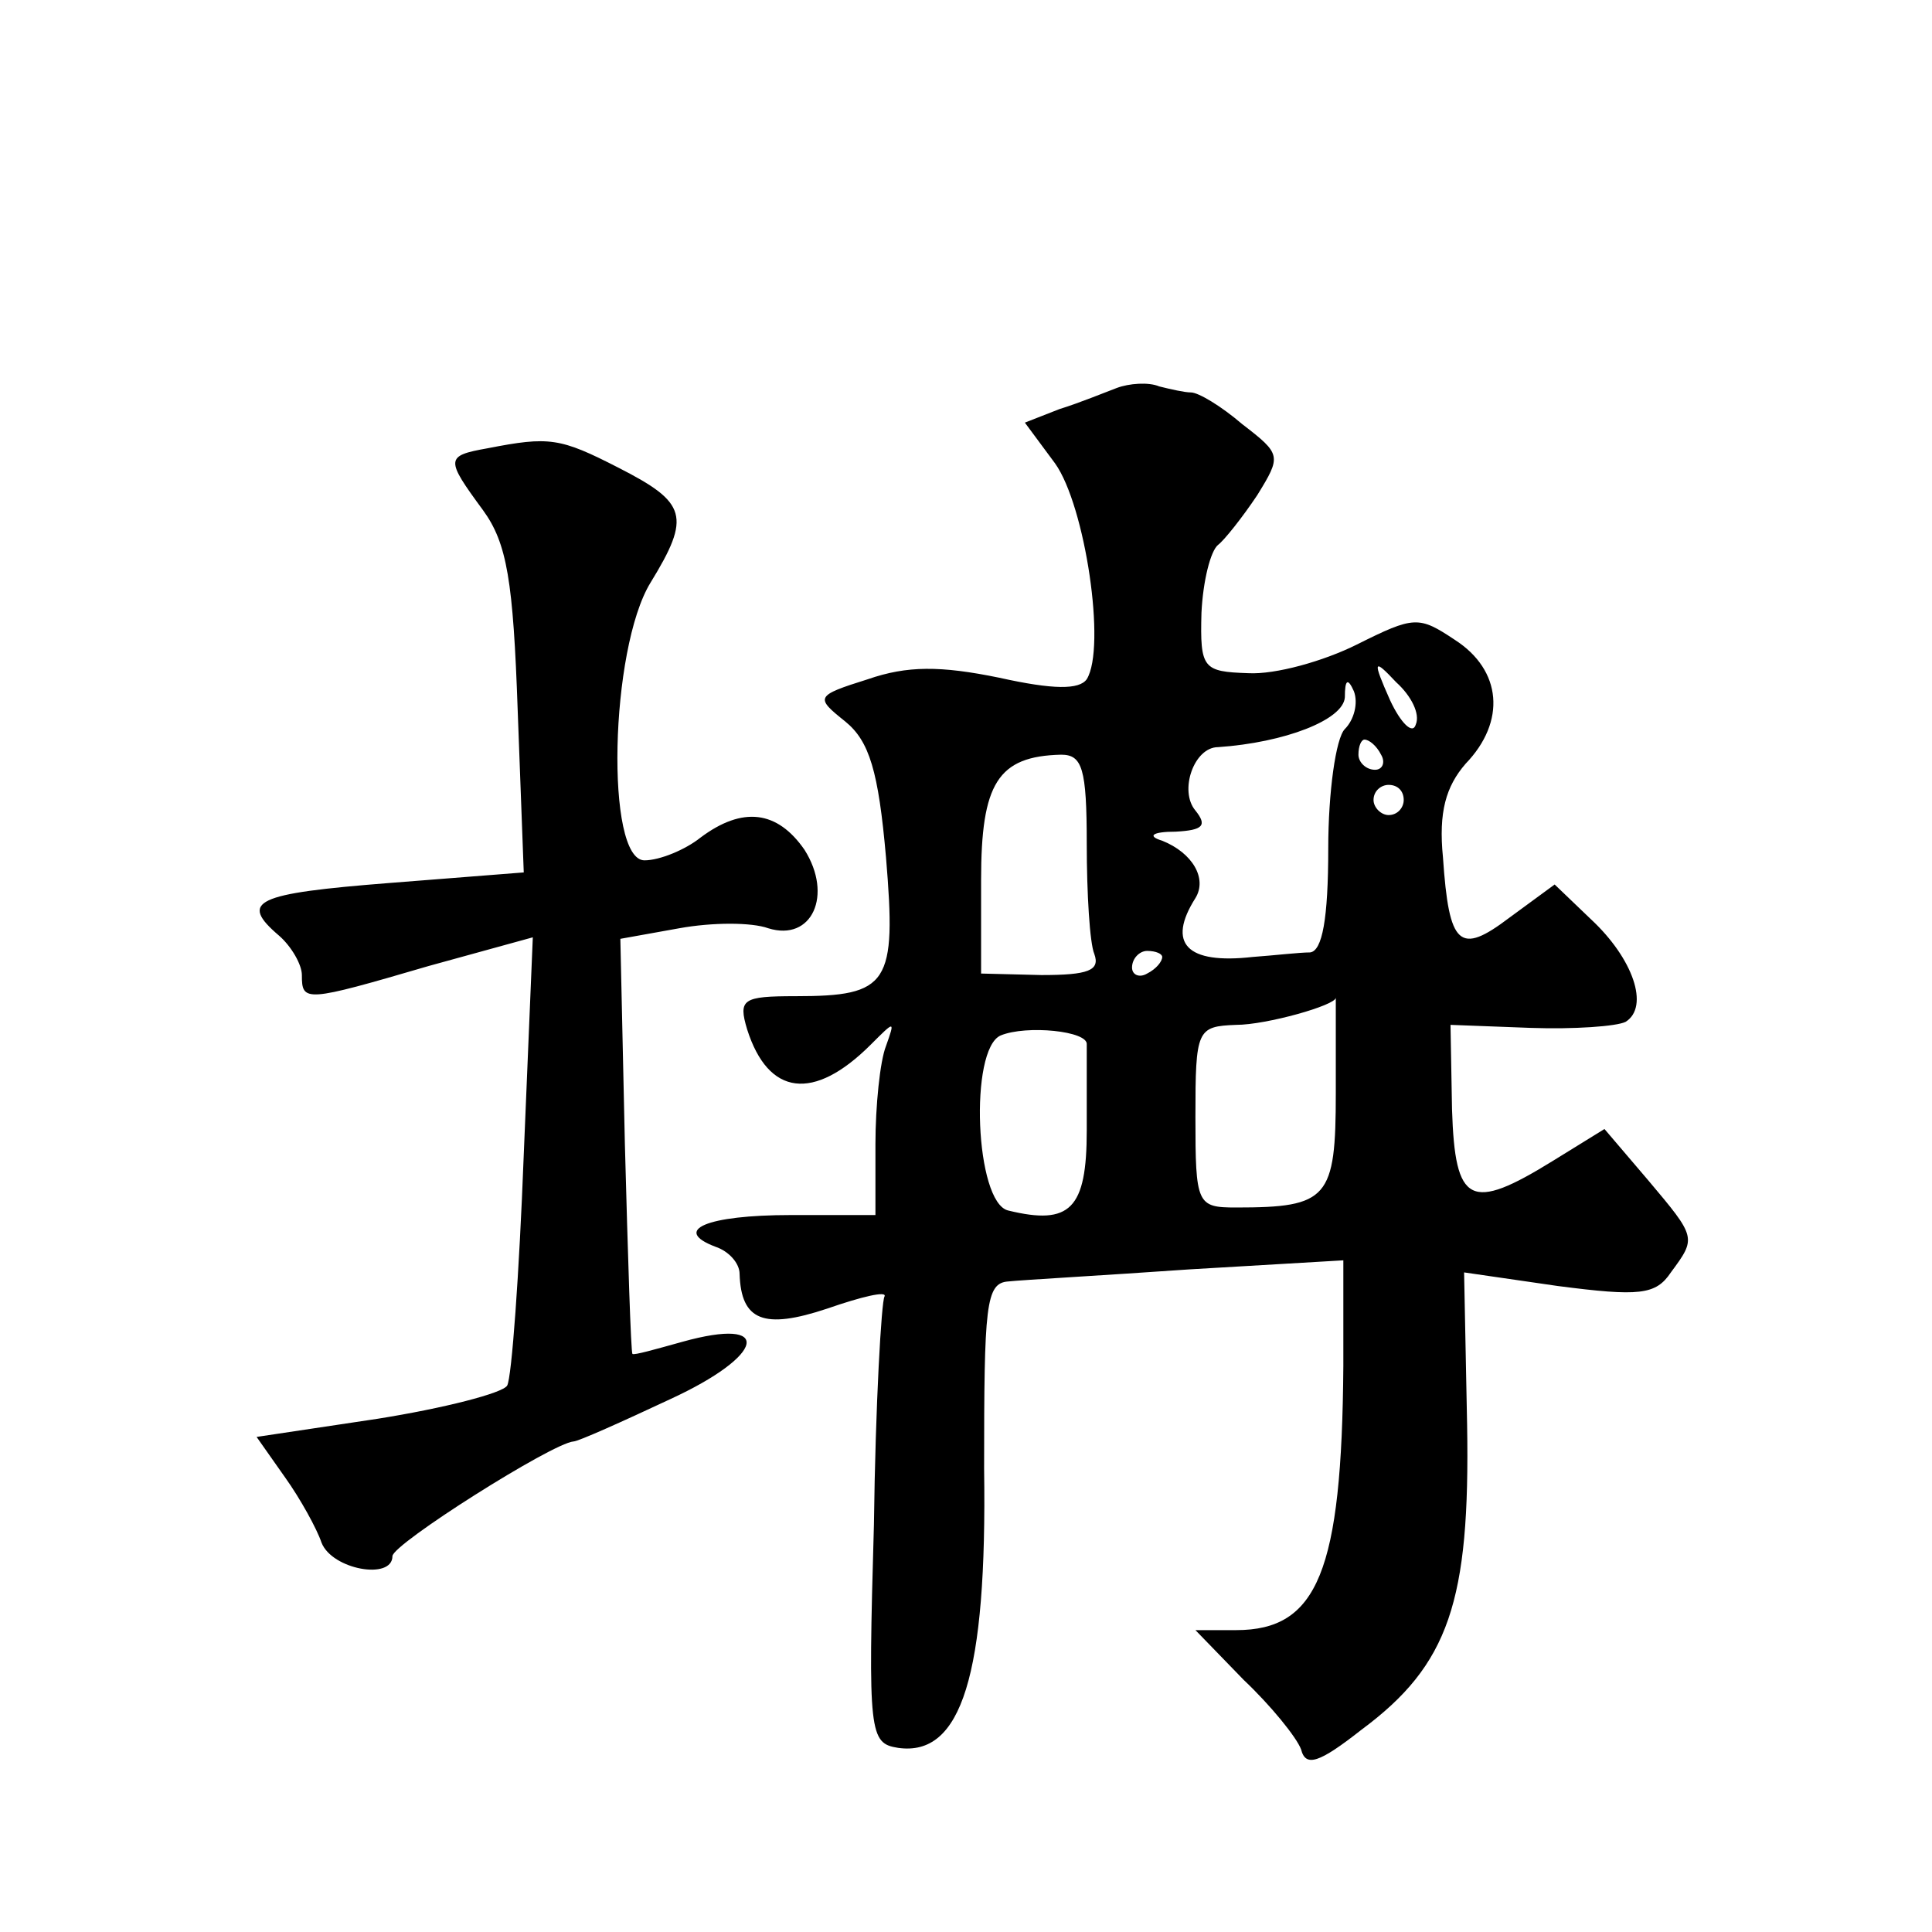 <?xml version="1.0" standalone="no"?>
<!DOCTYPE svg PUBLIC "-//W3C//DTD SVG 20010904//EN"
 "http://www.w3.org/TR/2001/REC-SVG-20010904/DTD/svg10.dtd">
<svg version="1.0" xmlns="http://www.w3.org/2000/svg"
 width="128pt" height="128pt" viewBox="0 0 128 128"
 preserveAspectRatio="xMidYMid meet">
<g transform="translate(0,128) scale(0.1,-0.1)"
fill="#0" stroke="none">
<path d="M740 1023 c-8 -3 -25 -10 -38 -14 l-23 -9 20 -27 c20 -28 34 -122 21 -143
-5 -7 -22 -7 -58 1 -39 8 -61 8 -87 -1 -35 -11 -35 -12 -15 -28 16 -13 22 -33 27
-90 7 -84 2 -92 -60 -92 -35 0 -38 -2 -32 -22 14 -44 44 -48 82 -10 16 16 16 16
10 -1 -4 -10 -7 -40 -7 -65 l0 -47 -56 0 c-56 0 -79 -10 -50 -21 9 -3 16 -11 16
-18 1 -31 16 -37 58 -23 23 8 40 12 38 8 -2 -3 -6 -71 -7 -151 -4 -139 -3 -145
16 -148 42 -6 59 48 57 185 0 108 1 123 16 124 9 1 63 4 120 8 l102 6 0 -70 c-1
-136 -17 -175 -71 -175 l-27 0 32 -33 c18 -17 35 -38 38 -46 3 -12 12 -9 40 13
58 43 72 85 70 202 l-2 101 62 -9 c54 -7 65 -6 75 9 17 23 17 23 -15 61 l-29 34
-34 -21 c-55 -34 -65 -29 -67 34 l-1 56 53 -2 c29 -1 57 1 63 4 16 10 5 42 -23
68 l-24 23 -30 -22 c-33 -25 -40 -19 -44 40 -3 30 2 47 15 62 27 28 24 62 -7 82
-24 16 -27 16 -65 -3 -22 -11 -54 -20 -72 -19 -30 1 -32 3 -31 40 1 21 6 41 11
45 4 3 16 18 26 33 16 26 16 27 -10 47 -14 12 -29 21 -34 21 -4 0 -13 2 -21 4 -7
3 -20 2 -28 -1z m198 -223 c-2 -7 -10 1 -17 16 -12 27 -11 28 4 12 10 -9 16 -21
13 -28z m-47 -3 c-6 -6 -11 -42 -11 -79 0 -47 -4 -68 -12 -69 -7 0 -24 -2 -38 -3
-44 -5 -57 9 -38 39 8 13 -2 30 -22 38 -10 3 -7 6 9 6 18 1 21 4 13 14 -11 13 -1
42 15 42 44 3 83 18 84 33 0 12 2 13 6 4 3 -8 0 -19 -6 -25z m24 -17 c3 -5 1 -10
-4 -10 -6 0 -11 5 -11 10 0 6 2 10 4 10 3 0 8 -4 11 -10z m-195 -59 c0 -33 2 -66
5 -73 4 -11 -4 -14 -35 -14 l-40 1 0 62 c0 64 11 82 53 83 14 0 17 -9 17 -59z m210
29 c0 -5 -4 -10 -10 -10 -5 0 -10 5 -10 10 0 6 5 10 10 10 6 0 10 -4 10 -10z m-160
-104 c0 -3 -4 -8 -10 -11 -5 -3 -10 -1 -10 4 0 6 5 11 10 11 6 0 10 -2 10 -4z m115
-90 c0 -70 -5 -76 -66 -76 -26 0 -27 2 -27 60 0 58 1 60 27 61 20 0 66 13 66 18
0 1 0 -28 0 -63z m-165 32 c0 -5 0 -30 0 -57 0 -52 -11 -63 -52 -53 -22 5 -26 107
-5 116 17 7 58 3 57 -6z M323 983 c-28 -5 -28 -7 -3 -41 16 -22 20 -47 23 -133
l4 -107 -89 -7 c-89 -7 -100 -12 -73 -35 8 -7 15 -19 15 -26 0 -18 2 -18 84 6 l69
19 -6 -144 c-3 -79 -8 -148 -11 -153 -3 -5 -42 -15 -86 -22 l-80 -12 19 -27 c10
-14 21 -34 24 -43 7 -18 47 -25 47 -9 0 8 106 75 120 76 3 0 32 13 64 28 63 29
69 55 8 38 -18 -5 -32 -9 -33 -8 -1 1 -3 64 -5 139 l-3 136 39 7 c22 4 48 4 59
0 29 -9 43 22 24 52 -18 26 -41 29 -69 8 -10 -8 -27 -15 -37 -15 -26 0 -23 140
4 184 27 44 24 53 -21 76 -39 20 -46 21 -87 13z"/>
</g>
</svg>
